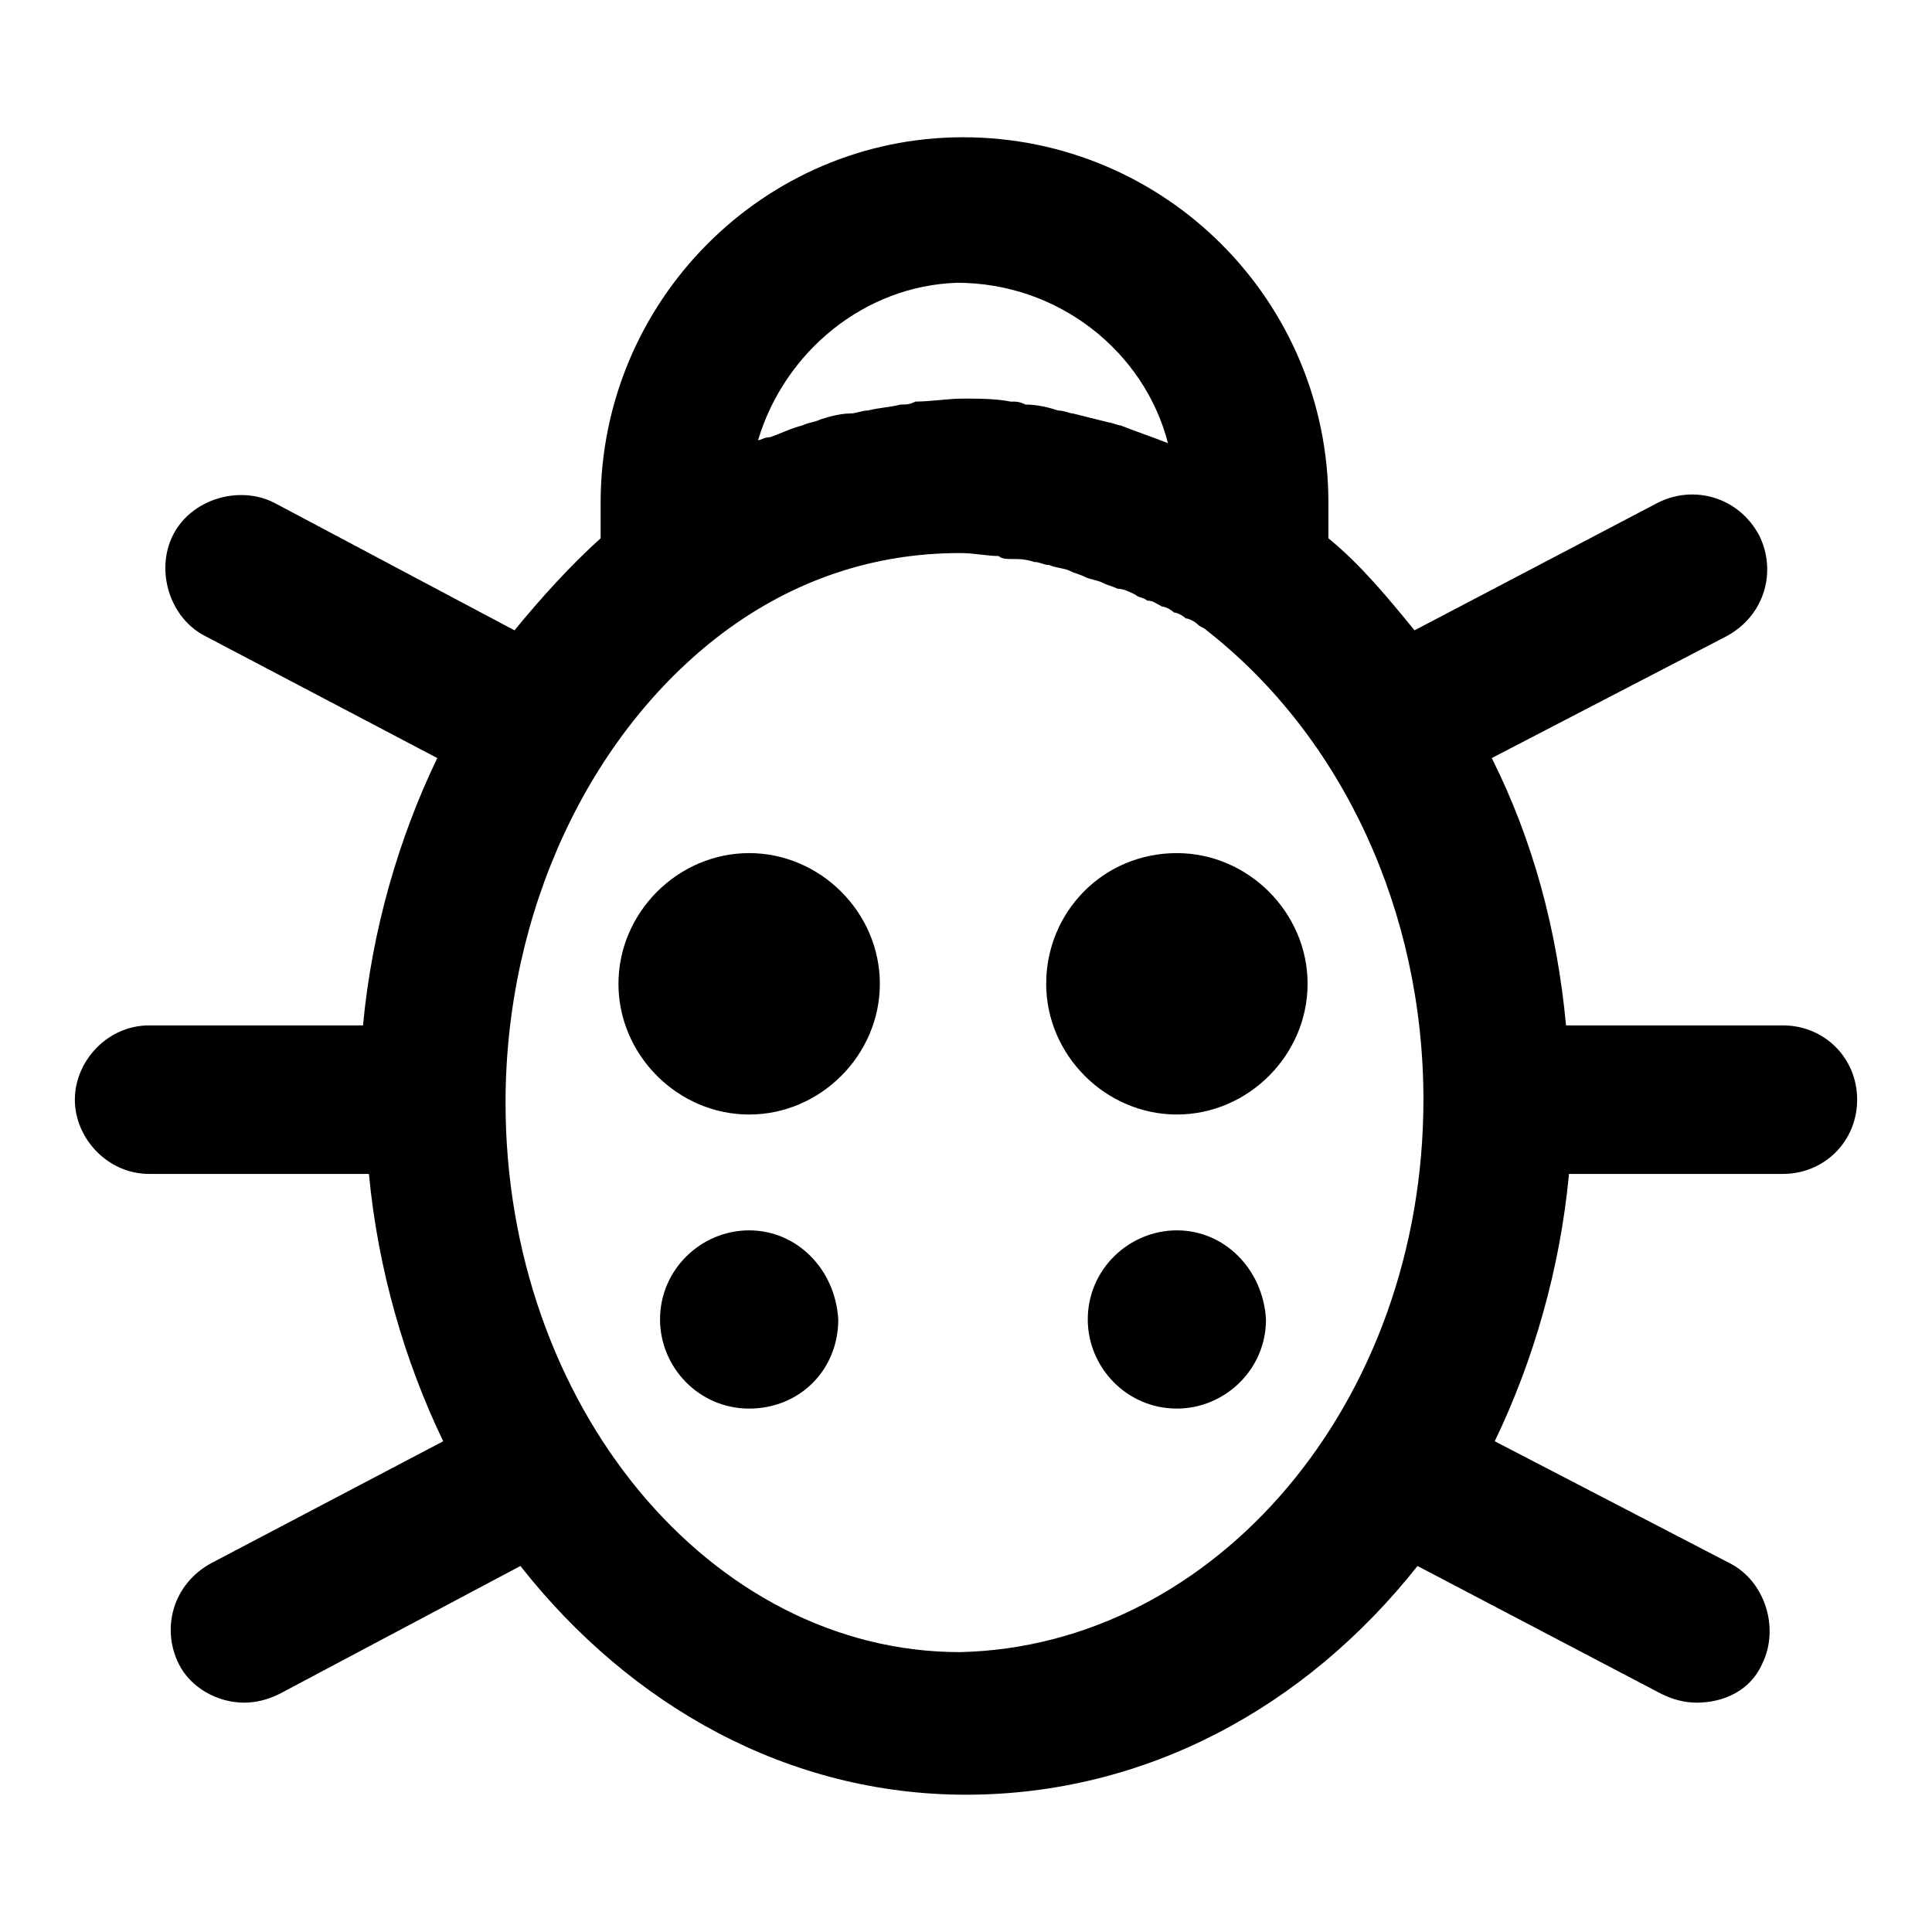 <?xml version="1.0" encoding="UTF-8"?>
<!-- Uploaded to: SVG Repo, www.svgrepo.com, Generator: SVG Repo Mixer Tools -->
<svg fill="#000000" width="800px" height="800px" version="1.1" viewBox="144 144 512 512" xmlns="http://www.w3.org/2000/svg">
 <path d="m377.17 404.72c0 18.895-15.742 34.637-34.637 34.637s-34.637-15.742-34.637-34.637c0-18.895 15.742-34.637 34.637-34.637s34.637 15.742 34.637 34.637zm-34.637 65.336c-12.594 0-23.617 10.234-23.617 23.617 0 12.594 10.234 23.617 23.617 23.617s23.617-10.234 23.617-23.617c-0.785-13.383-11.02-23.617-23.617-23.617zm293.63-34.637c0 11.02-8.66 19.68-19.68 19.68h-56.68c-2.363 25.191-9.445 49.594-19.68 70.848l62.188 32.273c9.445 4.723 13.383 17.32 8.66 26.766-3.148 7.086-10.234 10.234-17.32 10.234-3.148 0-6.297-0.789-9.445-2.363l-64.551-33.852c-29.914 37.785-72.422 60.613-119.66 60.613-47.23 0-88.953-23.617-118.08-60.613l-63.762 33.852c-3.148 1.574-6.297 2.363-9.445 2.363-7.086 0-14.168-3.938-17.32-10.234-4.723-9.445-1.574-21.254 8.66-26.766l61.402-32.273c-10.234-21.254-17.32-45.656-19.68-70.848h-58.25c-11.023 0-19.684-9.445-19.684-19.68s8.66-19.68 19.684-19.68h56.68c2.363-25.191 9.445-49.594 19.68-70.848l-61.402-32.273c-9.445-4.723-13.383-17.32-8.66-26.766 4.723-9.445 17.32-13.383 26.766-8.66l63.762 33.852c7.086-8.66 14.957-17.32 22.828-24.402v-9.445c0-53.531 43.297-96.824 96.039-96.824 53.531 0 96.824 43.297 96.824 96.824v9.445c8.66 7.086 15.742 15.742 22.828 24.402l64.551-33.852c9.445-4.723 21.254-1.574 26.766 8.66 4.723 9.445 1.574 21.254-8.66 26.766l-62.188 32.273c11.02 22.043 17.32 45.656 19.68 70.848h57.465c11.023 0 19.684 8.66 19.684 19.68zm-291.27-174.76c0.789 0 1.574-0.789 3.148-0.789 2.363-0.789 5.512-2.363 8.66-3.148 1.574-0.789 3.148-0.789 4.723-1.574 2.363-0.789 5.512-1.574 7.871-1.574 1.574 0 3.148-0.789 4.723-0.789 3.148-0.789 5.512-0.789 8.66-1.574 1.574 0 2.363 0 3.938-0.789 3.938 0 8.66-0.789 12.594-0.789 3.938 0 8.66 0 12.594 0.789 1.574 0 2.363 0 3.938 0.789 3.148 0 6.297 0.789 8.66 1.574 1.574 0 3.148 0.789 3.938 0.789 3.148 0.789 6.297 1.574 9.445 2.363 0.789 0 2.363 0.789 3.148 0.789 3.938 1.574 8.66 3.148 12.594 4.723-6.297-24.402-29.125-42.508-55.891-42.508-24.402 0.785-45.656 18.102-52.742 41.719zm176.33 174.76c0-49.594-21.254-96.039-57.465-124.38-0.789-0.789-1.574-0.789-2.363-1.574-0.789-0.789-2.363-1.574-3.148-1.574-0.789-0.789-2.363-1.574-3.148-1.574-0.789-0.789-2.363-1.574-3.148-1.574-1.574-0.789-2.363-1.574-3.938-1.574-0.789-0.789-2.363-0.789-3.148-1.574-1.574-0.789-3.148-1.574-4.723-1.574-1.574-0.789-2.363-0.789-3.938-1.574-1.574-0.789-3.148-0.789-4.723-1.574-1.574-0.789-2.363-0.789-3.938-1.574-1.574-0.789-3.938-0.789-5.512-1.574-1.574 0-2.363-0.789-3.938-0.789-2.363-0.789-3.938-0.789-6.297-0.789-0.789 0-2.363 0-3.148-0.789-3.148 0-6.297-0.789-10.234-0.789-22.828 0-44.082 7.086-62.977 21.254-35.426 26.766-57.465 73.996-57.465 124.38 0 80.293 54.316 145.63 120.44 145.63 67.707-1.566 122.81-66.117 122.81-146.41zm-99.973-30.699c0 18.895 15.742 34.637 34.637 34.637s34.637-15.742 34.637-34.637c0-18.895-15.742-34.637-34.637-34.637-19.68 0-34.637 15.742-34.637 34.637zm34.637 65.336c-12.594 0-23.617 10.234-23.617 23.617 0 12.594 10.234 23.617 23.617 23.617 12.594 0 23.617-10.234 23.617-23.617-0.789-13.383-11.023-23.617-23.617-23.617z"/>
</svg>